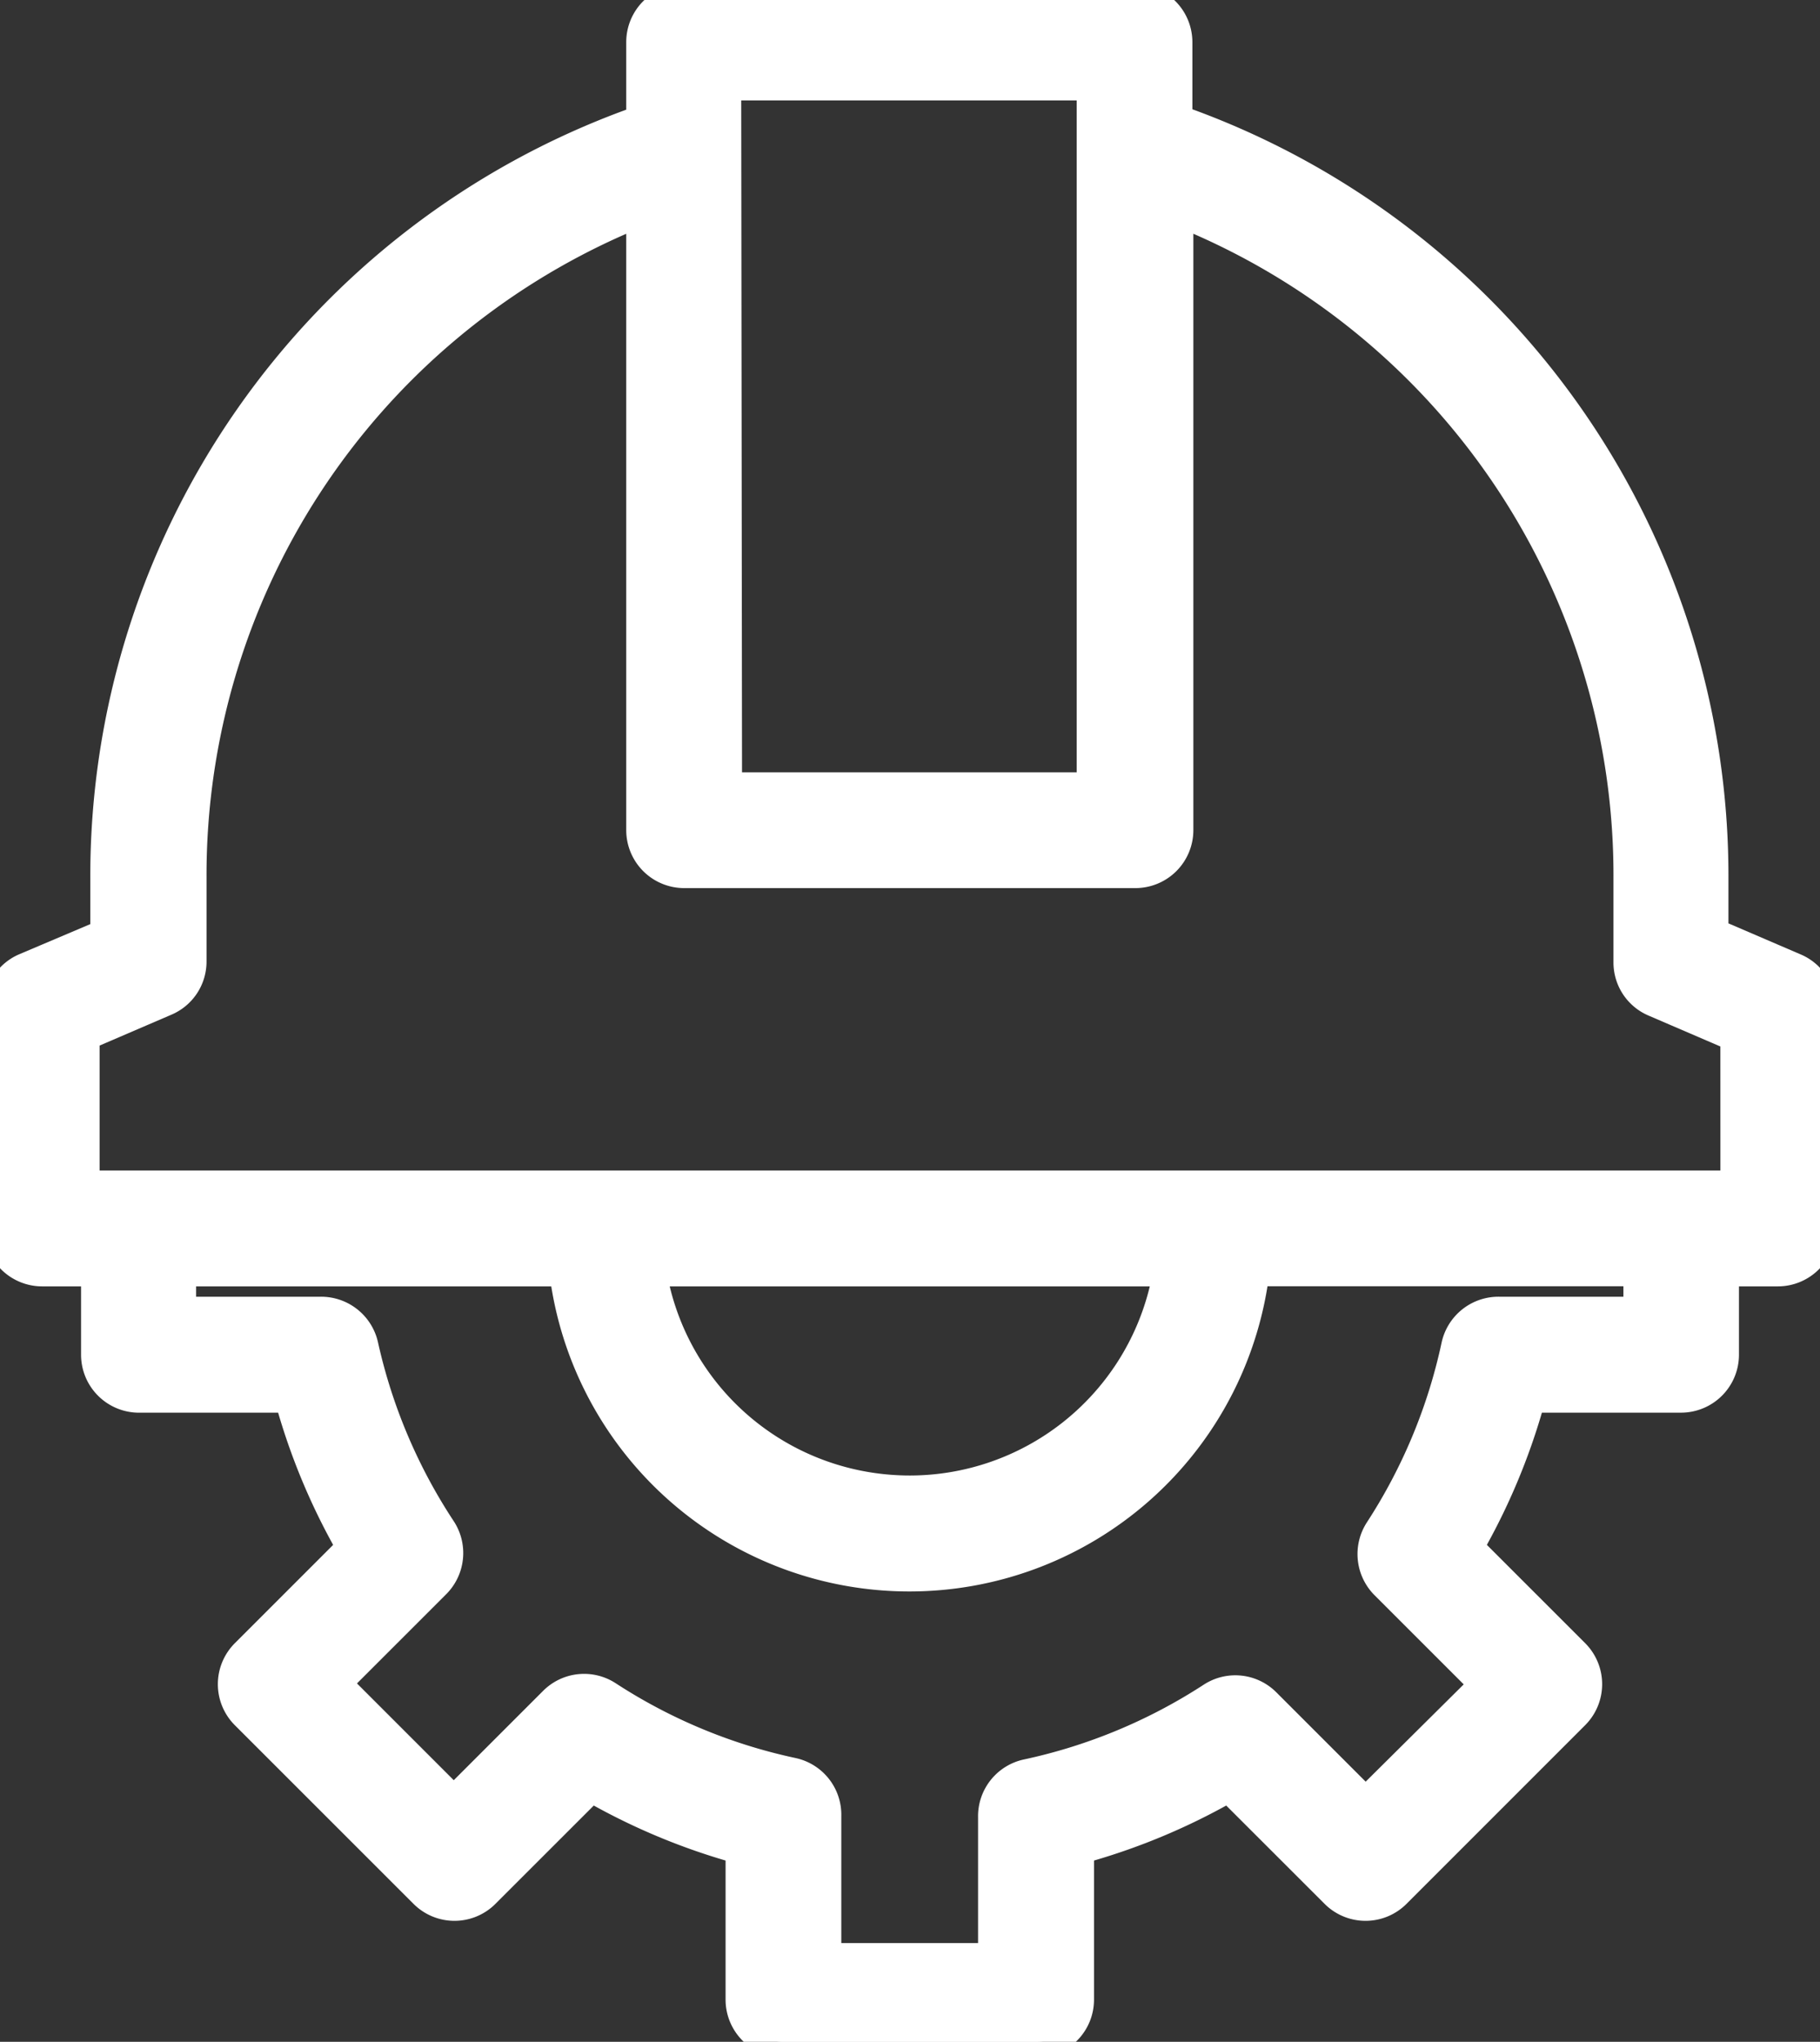 <svg id="Group_3916" data-name="Group 3916" xmlns="http://www.w3.org/2000/svg" xmlns:xlink="http://www.w3.org/1999/xlink" width="57.544" height="64.559" viewBox="0 0 57.544 64.559">
  <rect x="0" y="0" width="57.544" height="64.559" fill="#333333" stroke="none"/>
  <defs>
    <clipPath id="clip-path">
      <rect id="Rectangle_55" data-name="Rectangle 55" width="57.544" height="64.559" fill="#fff" stroke="#fff" stroke-width="1"/>
    </clipPath>
  </defs>
  <g id="Group_3916-2" data-name="Group 3916" clip-path="url(#clip-path)">
    <path id="Path_6481" data-name="Path 6481" d="M56.718,30.629l-2.569-1.1V27.767A25.292,25.292,0,0,0,37.2,3.807V1.331A1.332,1.332,0,0,0,35.873,0H21.63A1.332,1.332,0,0,0,20.3,1.331V3.82A25.292,25.292,0,0,0,3.355,27.78v1.77L.812,30.629A1.33,1.33,0,0,0,0,31.853v6.988a1.332,1.332,0,0,0,1.331,1.331H3.062v2.662a1.331,1.331,0,0,0,1.331,1.331H9.171a20.138,20.138,0,0,0,1.983,4.765L7.774,52.313a1.33,1.33,0,0,0,0,1.877l5.657,5.657a1.33,1.33,0,0,0,1.877,0l3.381-3.381a20.108,20.108,0,0,0,4.752,1.983v4.779a1.332,1.332,0,0,0,1.331,1.331h7.986a1.332,1.332,0,0,0,1.331-1.331V58.449a20.088,20.088,0,0,0,4.765-1.983l3.381,3.381a1.33,1.33,0,0,0,1.877,0l5.657-5.657a1.33,1.33,0,0,0,0-1.877l-3.381-3.381a20.14,20.14,0,0,0,1.984-4.765h4.778a1.332,1.332,0,0,0,1.331-1.331V40.173h1.731a1.331,1.331,0,0,0,1.331-1.331V31.853a1.331,1.331,0,0,0-.825-1.225M22.935,2.676H34.542V24.918H22.962ZM51.833,41.5H47.4a1.331,1.331,0,0,0-1.331,1.051,17.5,17.5,0,0,1-2.436,5.857,1.331,1.331,0,0,0,.173,1.664l3.181,3.181-3.807,3.78L40,53.856a1.331,1.331,0,0,0-1.664-.173,17.507,17.507,0,0,1-5.857,2.436,1.331,1.331,0,0,0-1.052,1.331v4.486H26.1V57.41a1.33,1.33,0,0,0-1.051-1.331,17.448,17.448,0,0,1-5.857-2.436,1.332,1.332,0,0,0-1.664.173L14.349,57l-3.767-3.767,3.181-3.181a1.331,1.331,0,0,0,.173-1.664,17.516,17.516,0,0,1-2.476-5.831A1.331,1.331,0,0,0,10.13,41.5H5.7V40.173H17.863a10.968,10.968,0,0,0,21.777,0H51.82ZM20.579,40.173H36.965a8.306,8.306,0,0,1-16.4,0Zm34.316-2.662H2.649V32.732l2.569-1.1A1.329,1.329,0,0,0,6.03,30.4V27.74A22.627,22.627,0,0,1,20.3,6.642V26.249A1.331,1.331,0,0,0,21.63,27.58H35.9a1.332,1.332,0,0,0,1.331-1.331V6.642A22.629,22.629,0,0,1,51.514,27.767v2.663a1.329,1.329,0,0,0,.812,1.224l2.569,1.1v4.752Z" fill="#fff"/>
    <path id="Path_6481_-_Outline" data-name="Path 6481 - Outline" d="M21.63-.5H35.873A1.833,1.833,0,0,1,37.7,1.331V3.455A25.806,25.806,0,0,1,54.649,27.769v1.426l2.263.973a1.826,1.826,0,0,1,1.132,1.683v6.991a1.833,1.833,0,0,1-1.831,1.831H54.982v2.162a1.833,1.833,0,0,1-1.831,1.831h-4.4a20.645,20.645,0,0,1-1.74,4.18l3.113,3.113a1.834,1.834,0,0,1,0,2.583L44.467,60.2a1.83,1.83,0,0,1-2.583,0L38.77,57.088a20.6,20.6,0,0,1-4.18,1.739v4.4a1.833,1.833,0,0,1-1.831,1.831H24.772a1.833,1.833,0,0,1-1.831-1.831v-4.4a20.623,20.623,0,0,1-4.167-1.739L15.661,60.2a1.83,1.83,0,0,1-2.583,0L7.42,54.543a1.834,1.834,0,0,1,0-2.583l3.113-3.113a20.643,20.643,0,0,1-1.739-4.18h-4.4a1.833,1.833,0,0,1-1.831-1.831V40.673H1.331A1.833,1.833,0,0,1-.5,38.842V31.853A1.826,1.826,0,0,1,.618,30.168l2.237-.949V27.78A25.8,25.8,0,0,1,19.8,3.468V1.331A1.833,1.833,0,0,1,21.63-.5ZM56.213,39.673a.832.832,0,0,0,.831-.831V31.853a.828.828,0,0,0-.515-.762l-.008,0-2.872-1.235V27.767A24.806,24.806,0,0,0,37.039,4.279L36.7,4.162V1.331A.832.832,0,0,0,35.873.5H21.63a.832.832,0,0,0-.831.831V4.175l-.335.117A24.8,24.8,0,0,0,3.855,27.778v2.1L1.007,31.089a.828.828,0,0,0-.507.765v6.988a.832.832,0,0,0,.831.831H3.562v3.162a.832.832,0,0,0,.831.831H9.553l.1.369a19.642,19.642,0,0,0,1.934,4.647l.191.332L8.127,52.666a.832.832,0,0,0,0,1.17l5.656,5.656a.83.83,0,0,0,1.171,0l3.651-3.651.332.192a19.62,19.62,0,0,0,4.634,1.934l.368.1v5.16a.832.832,0,0,0,.831.831h7.986a.832.832,0,0,0,.831-.831V58.067l.369-.1A19.6,19.6,0,0,0,38.6,56.033l.332-.192,3.653,3.652a.83.83,0,0,0,1.171,0l5.656-5.656a.832.832,0,0,0,0-1.17l-3.652-3.651.192-.332a19.642,19.642,0,0,0,1.934-4.647l.1-.369h5.16a.832.832,0,0,0,.831-.831V39.673ZM22.434,2.176H35.042V25.418H22.462Zm11.608,1H23.436l.025,21.242H34.042ZM20.8,5.905V26.249a.832.832,0,0,0,.831.831H35.9a.832.832,0,0,0,.831-.831V5.906l.684.272a23.129,23.129,0,0,1,14.6,21.591v2.661a.827.827,0,0,0,.506.764l2.875,1.236v5.581H2.149V32.4L5.02,31.168a.828.828,0,0,0,.51-.765V27.74A23.127,23.127,0,0,1,20.115,6.177ZM54.394,33.088l-2.266-.975a1.823,1.823,0,0,1-1.114-1.684V27.767A22.129,22.129,0,0,0,37.731,7.391V26.249A1.833,1.833,0,0,1,35.9,28.08H21.63A1.833,1.833,0,0,1,19.8,26.249V7.392A22.128,22.128,0,0,0,6.53,27.738V30.4a1.824,1.824,0,0,1-1.118,1.686l-2.263.973v3.95H54.395ZM5.2,39.673H18.306l.053.44a10.469,10.469,0,0,0,10.377,9.208,10.5,10.5,0,0,0,7.418-3.067,10.511,10.511,0,0,0,2.989-6.141l.053-.44H52.315L52.338,42H47.369a.835.835,0,0,0-.811.657,17.931,17.931,0,0,1-2.505,6.024.835.835,0,0,0,.108,1.039L47.7,53.259,43.18,57.744,39.646,54.21a.83.83,0,0,0-1.037-.107,17.944,17.944,0,0,1-6.025,2.505.833.833,0,0,0-.657.831v5H25.6V57.4a.832.832,0,0,0-.657-.83,17.883,17.883,0,0,1-6.024-2.506.831.831,0,0,0-1.039.109l-3.534,3.534L9.875,53.231,13.41,49.7a.835.835,0,0,0,.107-1.038,17.948,17.948,0,0,1-2.545-5.994.837.837,0,0,0-.812-.66H5.2Zm12.232,1H6.2V41h3.927a1.842,1.842,0,0,1,1.825,1.445,16.952,16.952,0,0,0,2.4,5.661,1.841,1.841,0,0,1-.236,2.292l-2.829,2.829,3.06,3.06,2.828-2.828a1.831,1.831,0,0,1,2.29-.239,16.887,16.887,0,0,0,5.689,2.366A1.833,1.833,0,0,1,26.6,57.416v4.021h4.324v-3.98a1.834,1.834,0,0,1,1.446-1.825,16.947,16.947,0,0,0,5.69-2.366,1.83,1.83,0,0,1,2.289.237l2.83,2.83,3.1-3.076-2.827-2.827a1.841,1.841,0,0,1-.238-2.29,16.935,16.935,0,0,0,2.366-5.689A1.84,1.84,0,0,1,47.406,41h3.922l0-.331H40.075a11.468,11.468,0,0,1-22.646,0Zm2.549-1H37.552l-.094.58a8.809,8.809,0,0,1-8.683,7.4,8.9,8.9,0,0,1-1.416-.114,8.793,8.793,0,0,1-7.288-7.288Zm16.376,1H21.175a7.793,7.793,0,0,0,6.344,5.88,7.892,7.892,0,0,0,1.256.1,7.809,7.809,0,0,0,7.579-5.982Z" fill="#fff"/>
  </g>
</svg>
